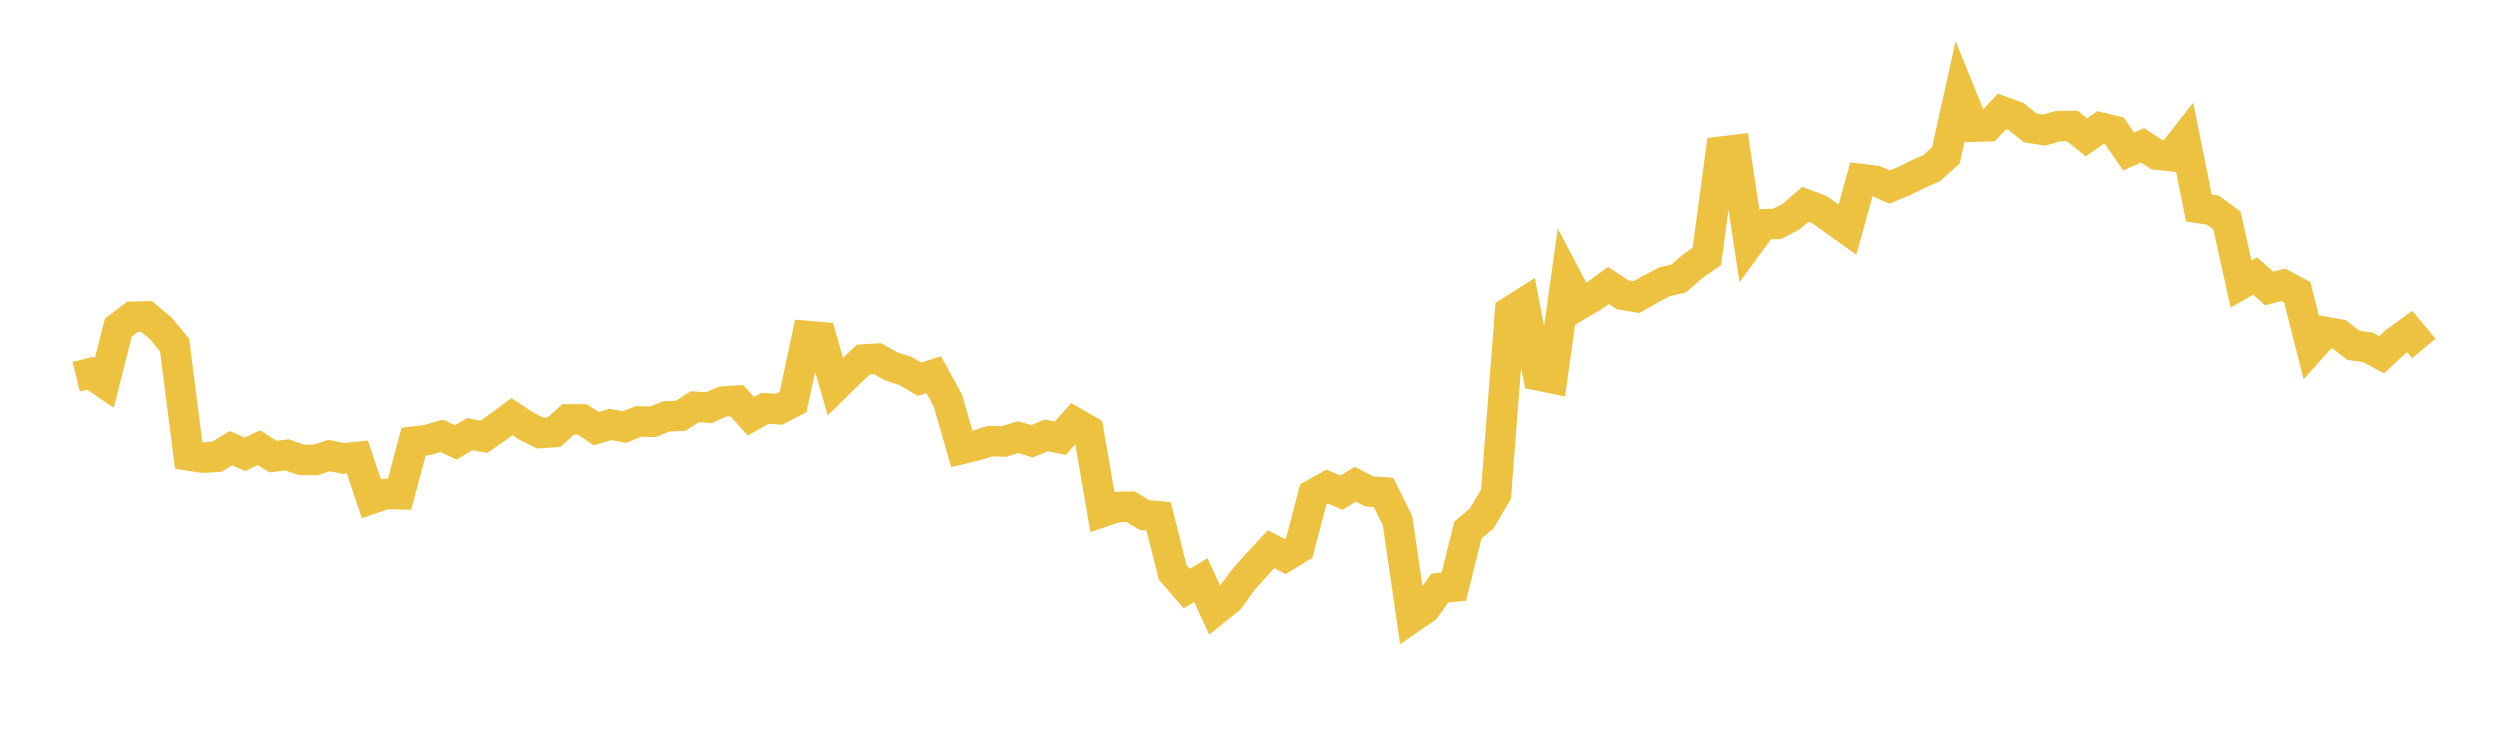 <svg width="164" height="48" xmlns="http://www.w3.org/2000/svg" xmlns:xlink="http://www.w3.org/1999/xlink"><path fill="none" stroke="rgb(237,194,64)" stroke-width="2" d="M5,24.71L5.922,24.485L6.844,25.115L7.766,21.486L8.689,20.781L9.611,20.756L10.533,21.528L11.455,22.63L12.377,29.88L13.299,30.021L14.222,29.968L15.144,29.4L16.066,29.804L16.988,29.369L17.91,29.955L18.832,29.837L19.754,30.167L20.677,30.175L21.599,29.886L22.521,30.074L23.443,29.978L24.365,32.722L25.287,32.407L26.21,32.423L27.132,28.975L28.054,28.863L28.976,28.588L29.898,29.022L30.82,28.481L31.743,28.654L32.665,28.013L33.587,27.332L34.509,27.945L35.431,28.406L36.353,28.344L37.275,27.51L38.198,27.513L39.12,28.125L40.042,27.842L40.964,28.017L41.886,27.642L42.808,27.67L43.731,27.313L44.653,27.276L45.575,26.688L46.497,26.742L47.419,26.341L48.341,26.287L49.263,27.308L50.186,26.785L51.108,26.843L52.03,26.362L52.952,22.042L53.874,22.126L54.796,25.363L55.719,24.452L56.641,23.584L57.563,23.527L58.485,24.043L59.407,24.336L60.329,24.882L61.251,24.576L62.174,26.26L63.096,29.448L64.018,29.227L64.94,28.941L65.862,28.961L66.784,28.672L67.707,28.951L68.629,28.56L69.551,28.749L70.473,27.712L71.395,28.241L72.317,33.582L73.24,33.266L74.162,33.236L75.084,33.79L76.006,33.872L76.928,37.546L77.85,38.613L78.772,38.049L79.695,40.05L80.617,39.313L81.539,38.06L82.461,37.02L83.383,36.021L84.305,36.515L85.228,35.949L86.15,32.431L87.072,31.918L87.994,32.323L88.916,31.766L89.838,32.242L90.76,32.299L91.683,34.17L92.605,40.523L93.527,39.885L94.449,38.58L95.371,38.484L96.293,34.77L97.216,33.99L98.138,32.415L99.06,20.451L99.982,19.866L100.904,24.627L101.826,24.816L102.749,18.193L103.671,19.942L104.593,19.394L105.515,18.724L106.437,19.335L107.359,19.487L108.281,18.966L109.204,18.479L110.126,18.266L111.048,17.46L111.97,16.822L112.892,9.948L113.814,9.837L114.737,15.968L115.659,14.711L116.581,14.689L117.503,14.205L118.425,13.403L119.347,13.746L120.269,14.41L121.192,15.068L122.114,11.752L123.036,11.862L123.958,12.275L124.88,11.89L125.802,11.437L126.725,11.026L127.647,10.195L128.569,6.048L129.491,8.313L130.413,8.284L131.335,7.31L132.257,7.649L133.18,8.384L134.102,8.534L135.024,8.273L135.946,8.266L136.868,9.01L137.79,8.368L138.713,8.595L139.635,9.934L140.557,9.533L141.479,10.142L142.401,10.244L143.323,9.062L144.246,13.646L145.168,13.785L146.09,14.47L147.012,18.635L147.934,18.105L148.856,18.925L149.778,18.681L150.701,19.175L151.623,22.814L152.545,21.779L153.467,21.942L154.389,22.657L155.311,22.778L156.234,23.274L157.156,22.413L158.078,21.748L159,22.858"></path></svg>